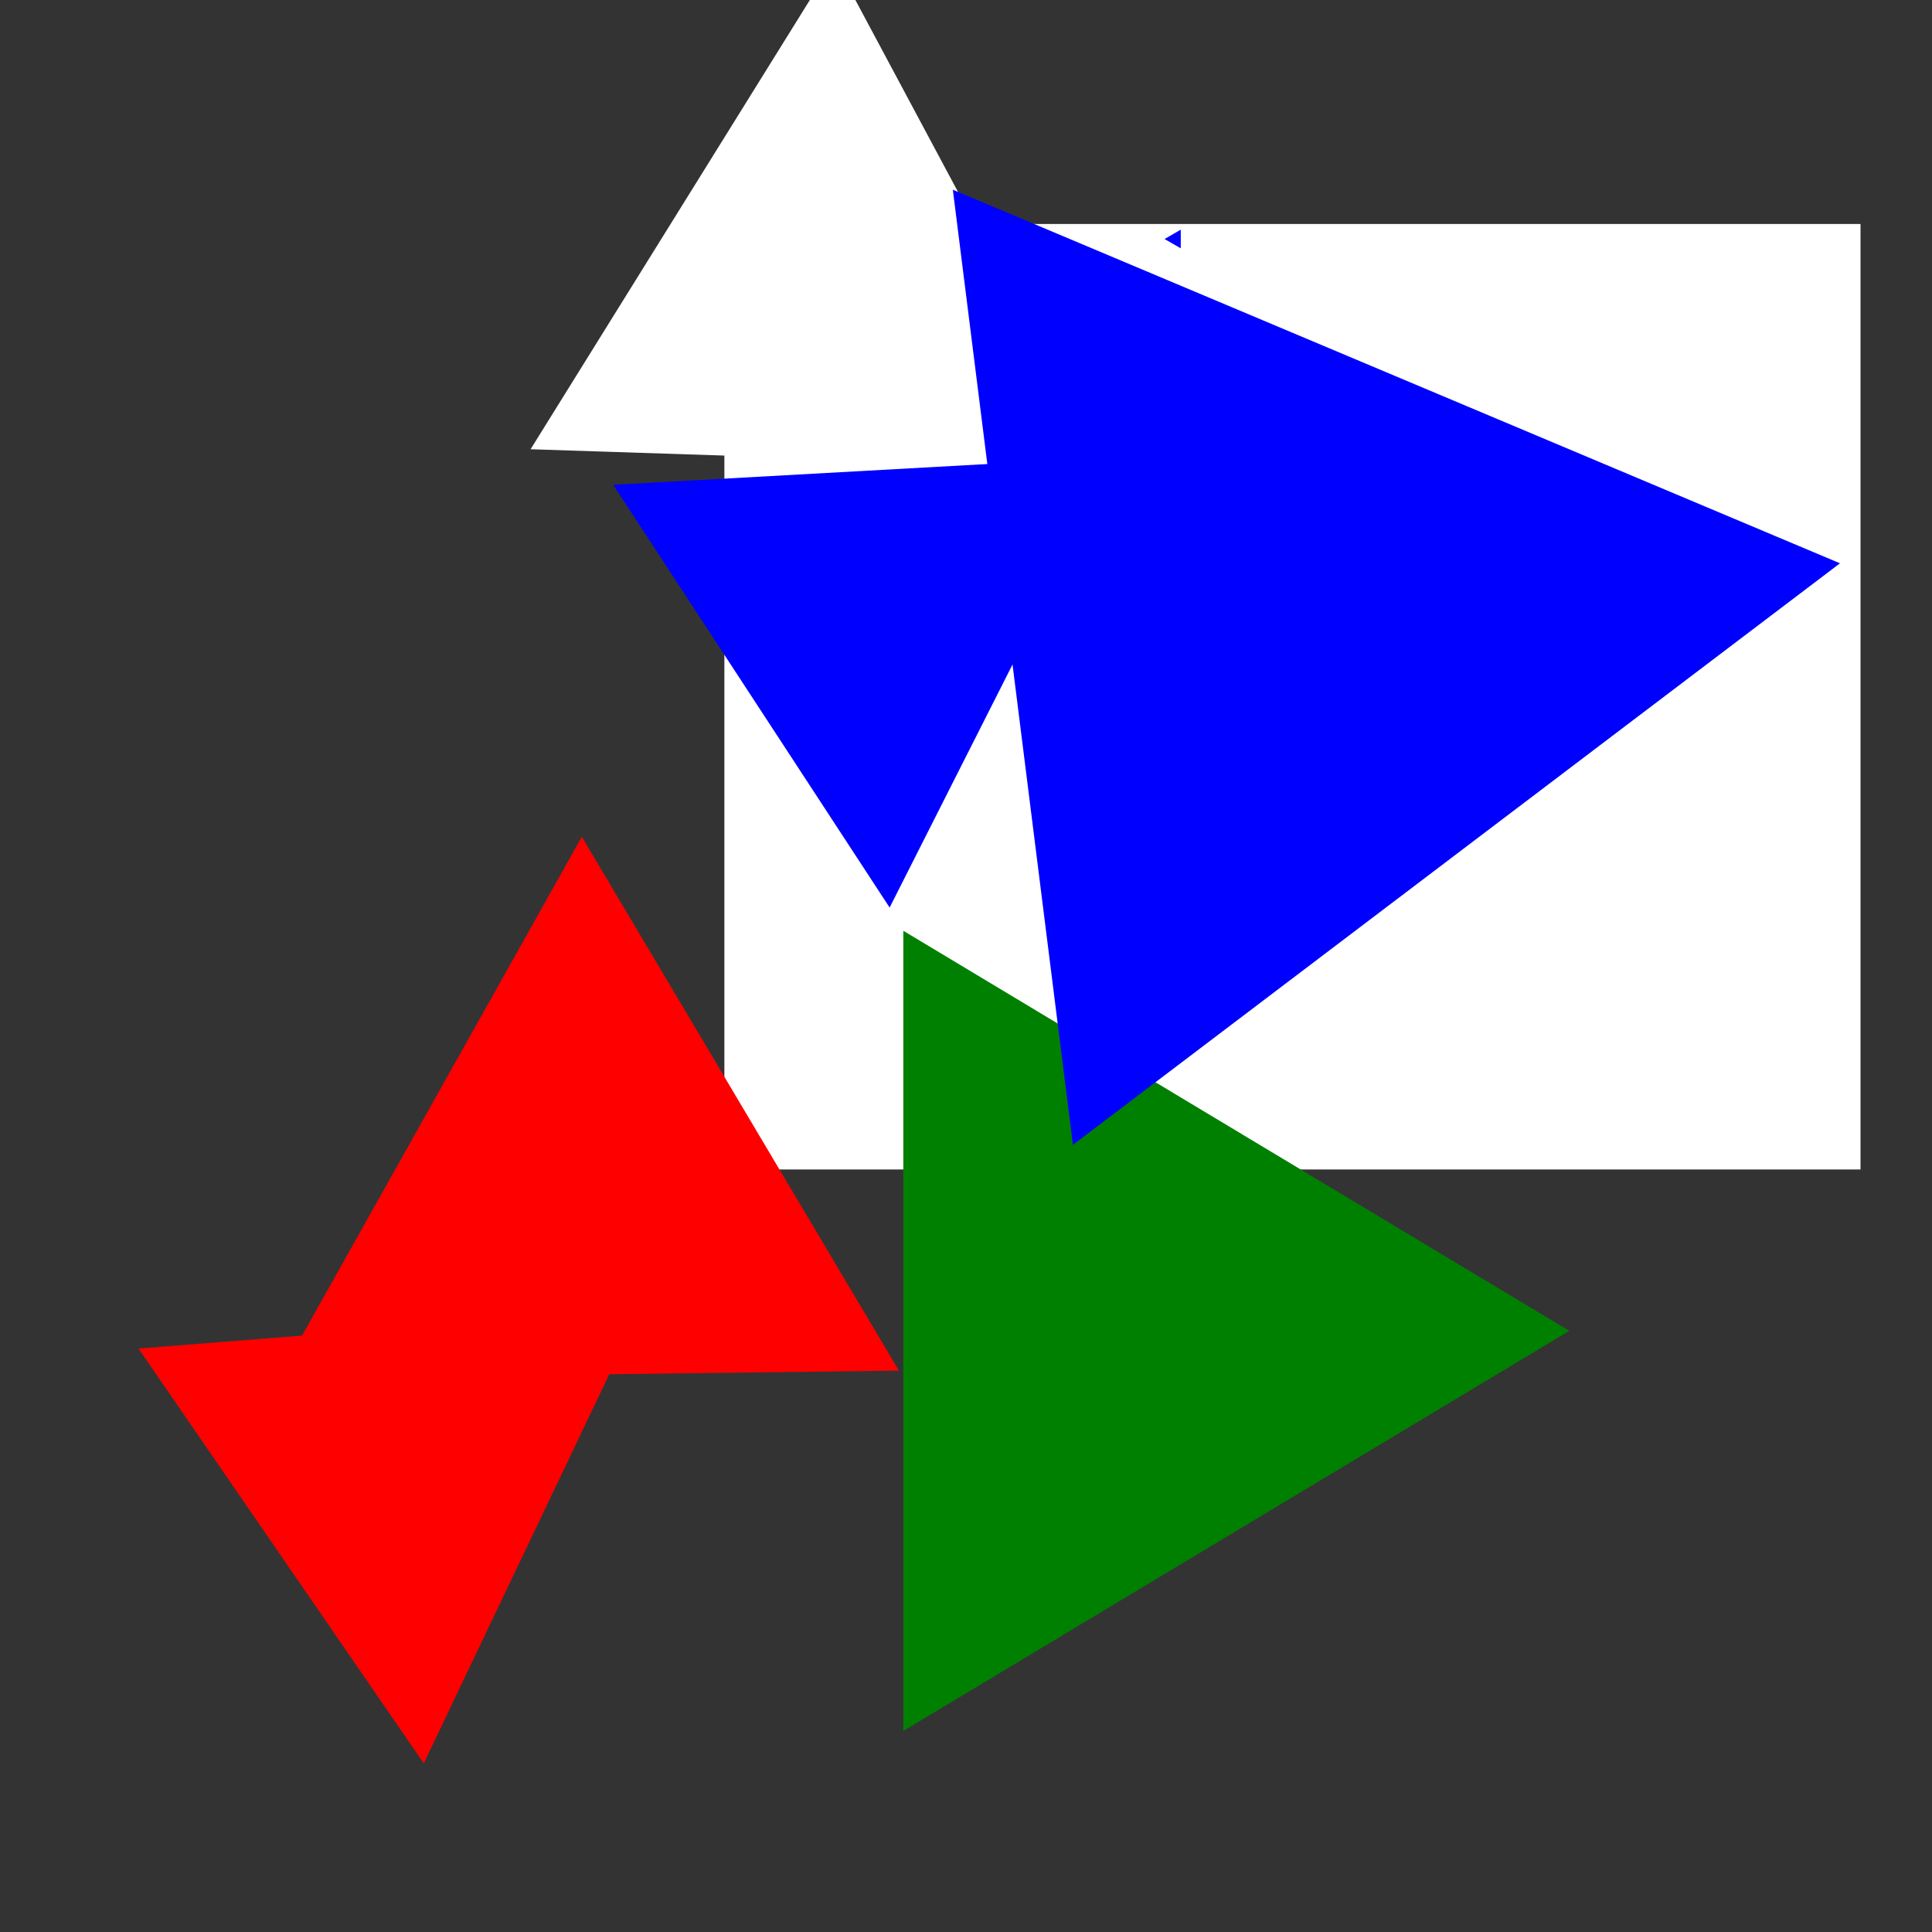 <?xml version="1.0" encoding="UTF-8" standalone="no"?>
<!-- Created with Inkscape (http://www.inkscape.org/) -->
<svg
   xmlns:dc="http://purl.org/dc/elements/1.1/"
   xmlns:cc="http://creativecommons.org/ns#"
   xmlns:rdf="http://www.w3.org/1999/02/22-rdf-syntax-ns#"
   xmlns:svg="http://www.w3.org/2000/svg"
   xmlns="http://www.w3.org/2000/svg"
   xmlns:sodipodi="http://sodipodi.sourceforge.net/DTD/sodipodi-0.dtd"
   xmlns:inkscape="http://www.inkscape.org/namespaces/inkscape"
   width="32px"
   height="32px"
   id="svg2383"
   sodipodi:version="0.32"
   inkscape:version="0.46"
   sodipodi:docname="Image.svg"
   inkscape:output_extension="org.inkscape.output.svg.inkscape">
  <rect width="100%" height="100%" fill="#333333" stroke="none"/>
  <defs
     id="defs2385">
    <inkscape:perspective
       sodipodi:type="inkscape:persp3d"
       inkscape:vp_x="0 : 16 : 1"
       inkscape:vp_y="0 : 1000 : 0"
       inkscape:vp_z="32 : 16 : 1"
       inkscape:persp3d-origin="16 : 10.666667 : 1"
       id="perspective2391" />
    <inkscape:perspective
       id="perspective2422"
       inkscape:persp3d-origin="372.04724 : 350.78739 : 1"
       inkscape:vp_z="744.09448 : 526.18109 : 1"
       inkscape:vp_y="0 : 1000 : 0"
       inkscape:vp_x="0 : 526.18109 : 1"
       sodipodi:type="inkscape:persp3d" />
    <inkscape:perspective
       id="perspective2435"
       inkscape:persp3d-origin="372.04724 : 350.78739 : 1"
       inkscape:vp_z="744.09448 : 526.18109 : 1"
       inkscape:vp_y="0 : 1000 : 0"
       inkscape:vp_x="0 : 526.18109 : 1"
       sodipodi:type="inkscape:persp3d" />
    <inkscape:perspective
       id="perspective2511"
       inkscape:persp3d-origin="372.04724 : 350.78739 : 1"
       inkscape:vp_z="744.09448 : 526.18109 : 1"
       inkscape:vp_y="0 : 1000 : 0"
       inkscape:vp_x="0 : 526.18109 : 1"
       sodipodi:type="inkscape:persp3d" />
  </defs>
  <sodipodi:namedview
     id="base"
     pagecolor="#ffffff"
     bordercolor="#666666"
     borderopacity="1.0"
     inkscape:pageopacity="0.0"
     inkscape:pageshadow="2"
     inkscape:zoom="11.197802"
     inkscape:cx="4.9717136"
     inkscape:cy="22.410107"
     inkscape:current-layer="layer1"
     showgrid="true"
     inkscape:grid-bbox="true"
     inkscape:document-units="px"
     inkscape:window-width="1024"
     inkscape:window-height="719"
     inkscape:window-x="54"
     inkscape:window-y="28" />
  <g
     id="layer1"
     inkscape:label="Layer 1"
     inkscape:groupmode="layer">
    <rect
       style="fill:#ffffff;fill-opacity:1"
       id="rect2911"
       width="18.818"
       height="15.66"
       x="11.998"
       y="3.71" />
    <path
       sodipodi:type="star"
       style="fill:#ffffff;fill-opacity:1"
       id="path2915"
       sodipodi:sides="3"
       sodipodi:cx="13.639736"
       sodipodi:cy="4.8468213"
       sodipodi:r1="5.5021235"
       sodipodi:r2="1.1592236"
       sodipodi:arg1="0.55616623"
       sodipodi:arg2="1.6033638"
       inkscape:flatsided="true"
       inkscape:rounded="0"
       inkscape:randomized="0"
       d="M 18.313,7.752 L 8.788,7.441 L 13.819,-0.652 L 18.313,7.752 z" />
    <path
       sodipodi:type="star"
       style="fill:#ff0000;fill-opacity:1"
       id="path2917"
       sodipodi:sides="3"
       sodipodi:cx="13.639736"
       sodipodi:cy="4.9731154"
       sodipodi:r1="5.9371543"
       sodipodi:r2="2.9685774"
       sodipodi:arg1="0.51123071"
       sodipodi:arg2="1.5584283"
       inkscape:flatsided="true"
       inkscape:rounded="0"
       inkscape:randomized="0"
       d="M 18.818,7.878 L 8.535,8.005 L 13.566,-0.964 L 18.818,7.878 z"
       transform="translate(-3.929,14.824)" />
    <path
       sodipodi:type="star"
       style="fill:#ff0000;fill-opacity:1"
       id="path2919"
       sodipodi:sides="3"
       sodipodi:cx="11.997916"
       sodipodi:cy="6.9938169"
       sodipodi:r1="4.8140993"
       sodipodi:r2="2.4070494"
       sodipodi:arg1="1.4920124"
       sodipodi:arg2="2.5392099"
       inkscape:flatsided="true"
       inkscape:rounded="0"
       inkscape:randomized="0"
       d="M 12.377,11.793 L 7.652,4.922 L 15.965,4.266 L 12.377,11.793 z"
       transform="translate(-5.358,17.414)" />
    <path
       sodipodi:type="star"
       style="fill:#008000;fill-opacity:1"
       id="path2923"
       sodipodi:sides="3"
       sodipodi:cx="13.038273"
       sodipodi:cy="6.6378798"
       sodipodi:r1="4.1972523"
       sodipodi:r2="2.0986261"
       sodipodi:arg1="0"
       sodipodi:arg2="1.0471976"
       inkscape:flatsided="true"
       inkscape:rounded="0"
       inkscape:randomized="0"
       d="M 17.236,6.638 L 10.94,10.273 L 10.94,3.003 L 17.236,6.638 z"
       transform="matrix(1.752,0,0,1.823,-4.205,9.942)" />
    <path
       sodipodi:type="star"
       style="fill:#0000ff;fill-opacity:1"
       id="path2925"
       sodipodi:sides="3"
       sodipodi:cx="19.468106"
       sodipodi:cy="3.9587825"
       sodipodi:r1="0.17860648"
       sodipodi:r2="0.08930324"
       sodipodi:arg1="3.1415927"
       sodipodi:arg2="4.1887902"
       inkscape:flatsided="true"
       inkscape:rounded="0"
       inkscape:randomized="0"
       d="M 19.289,3.959 L 19.557,3.804 L 19.557,4.113 L 19.289,3.959 z" />
    <path
       sodipodi:type="star"
       style="fill:#0000ff;fill-opacity:1"
       id="path2927"
       sodipodi:sides="3"
       sodipodi:cx="21.789991"
       sodipodi:cy="4.0480857"
       sodipodi:r1="9.2051678"
       sodipodi:r2="4.6025839"
       sodipodi:arg1="1.9693188"
       sodipodi:arg2="3.0165163"
       inkscape:flatsided="true"
       inkscape:rounded="0"
       inkscape:randomized="0"
       d="M 18.218,12.532 L 16.229,-3.287 L 30.923,2.9 L 18.218,12.532 z"
       transform="translate(-0.447,6.43)" />
    <path
       sodipodi:type="star"
       style="fill:#0000ff;fill-opacity:1"
       id="path2949"
       sodipodi:sides="3"
       sodipodi:cx="19.289499"
       sodipodi:cy="6.2806668"
       sodipodi:r1="4.8298111"
       sodipodi:r2="2.4149055"
       sodipodi:arg1="1.5152978"
       sodipodi:arg2="2.5624954"
       inkscape:flatsided="true"
       inkscape:rounded="0"
       inkscape:randomized="0"
       d="M 19.557,11.103 L 14.979,4.101 L 23.332,3.637 L 19.557,11.103 z"
       transform="translate(-4.822,3.929)" />
  </g>
</svg>
